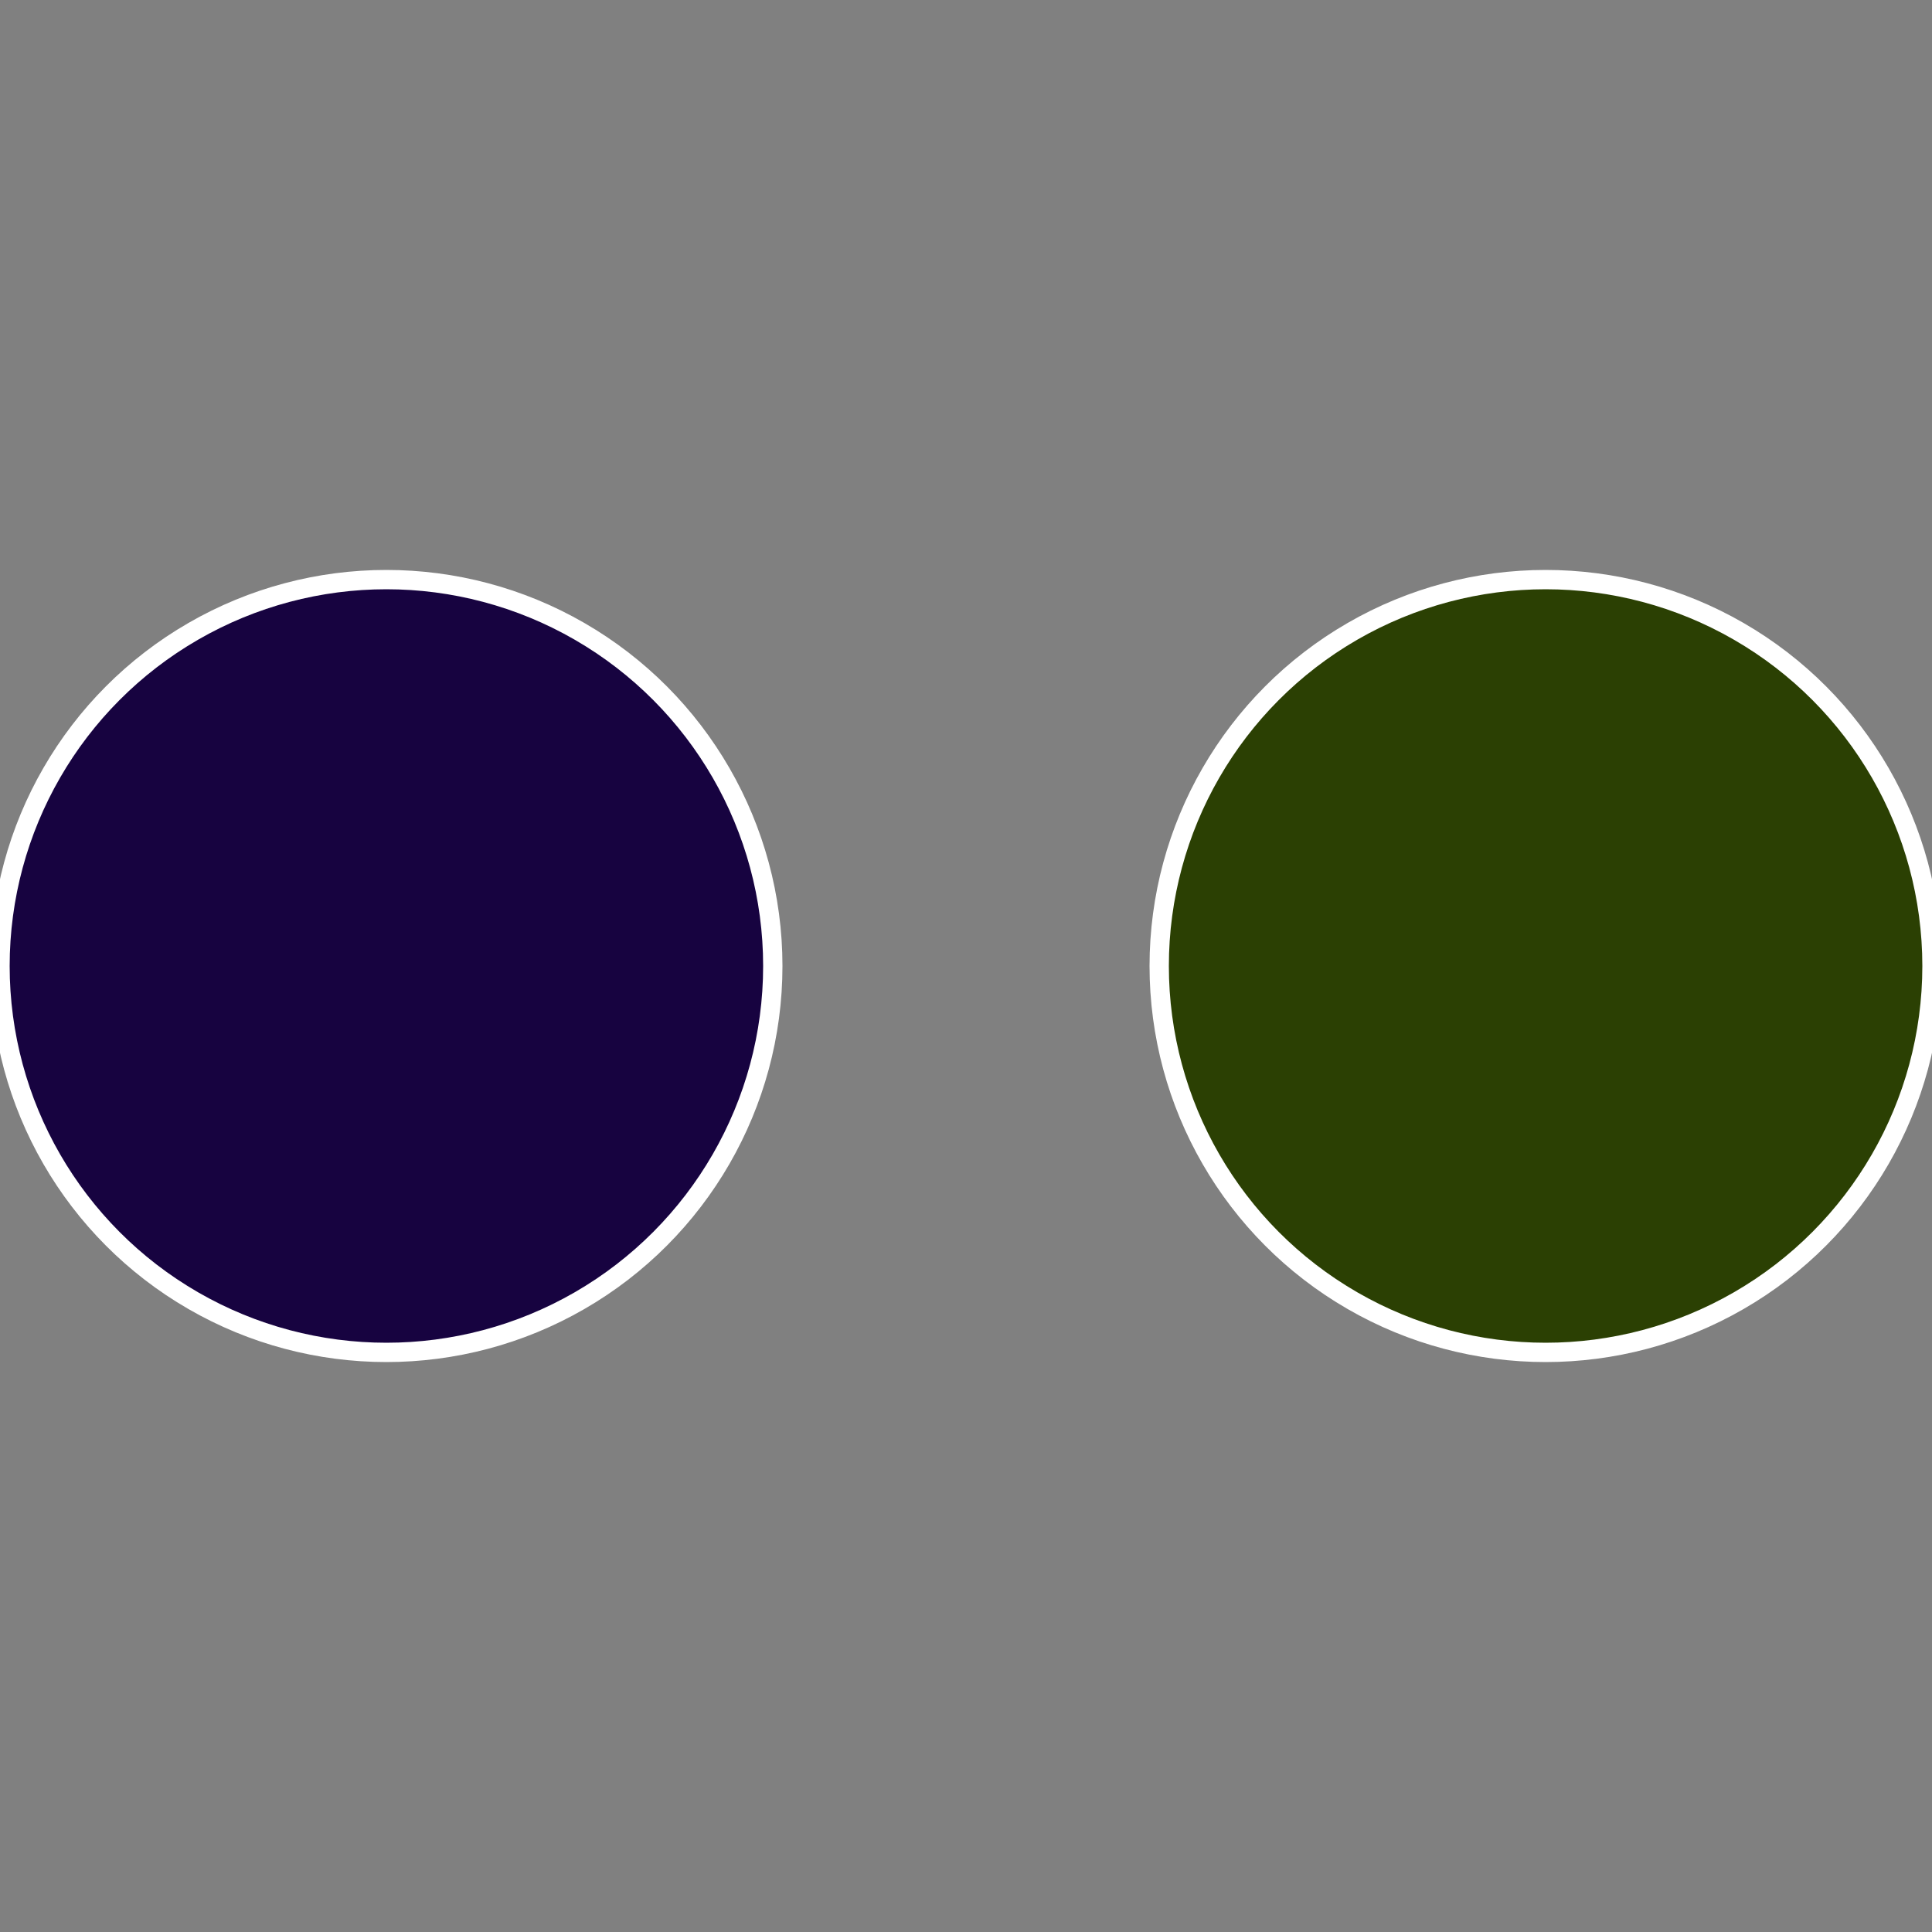 <?xml version="1.0" standalone="no"?>
<svg width="500" height="500" viewBox="-1 -1 2 2" xmlns="http://www.w3.org/2000/svg">
 
                <rect x="-1" y="-1" width="2" height="2" fill="#808080" stroke="none"/>
 
                <circle cx="0.6" cy="0" r="0.4" fill="#2b4003" stroke="#fff" stroke-width="1%" />
             
                <circle cx="-0.6" cy="7.3478807948841E-17" r="0.4" fill="#170340" stroke="#fff" stroke-width="1%" />
            </svg>
